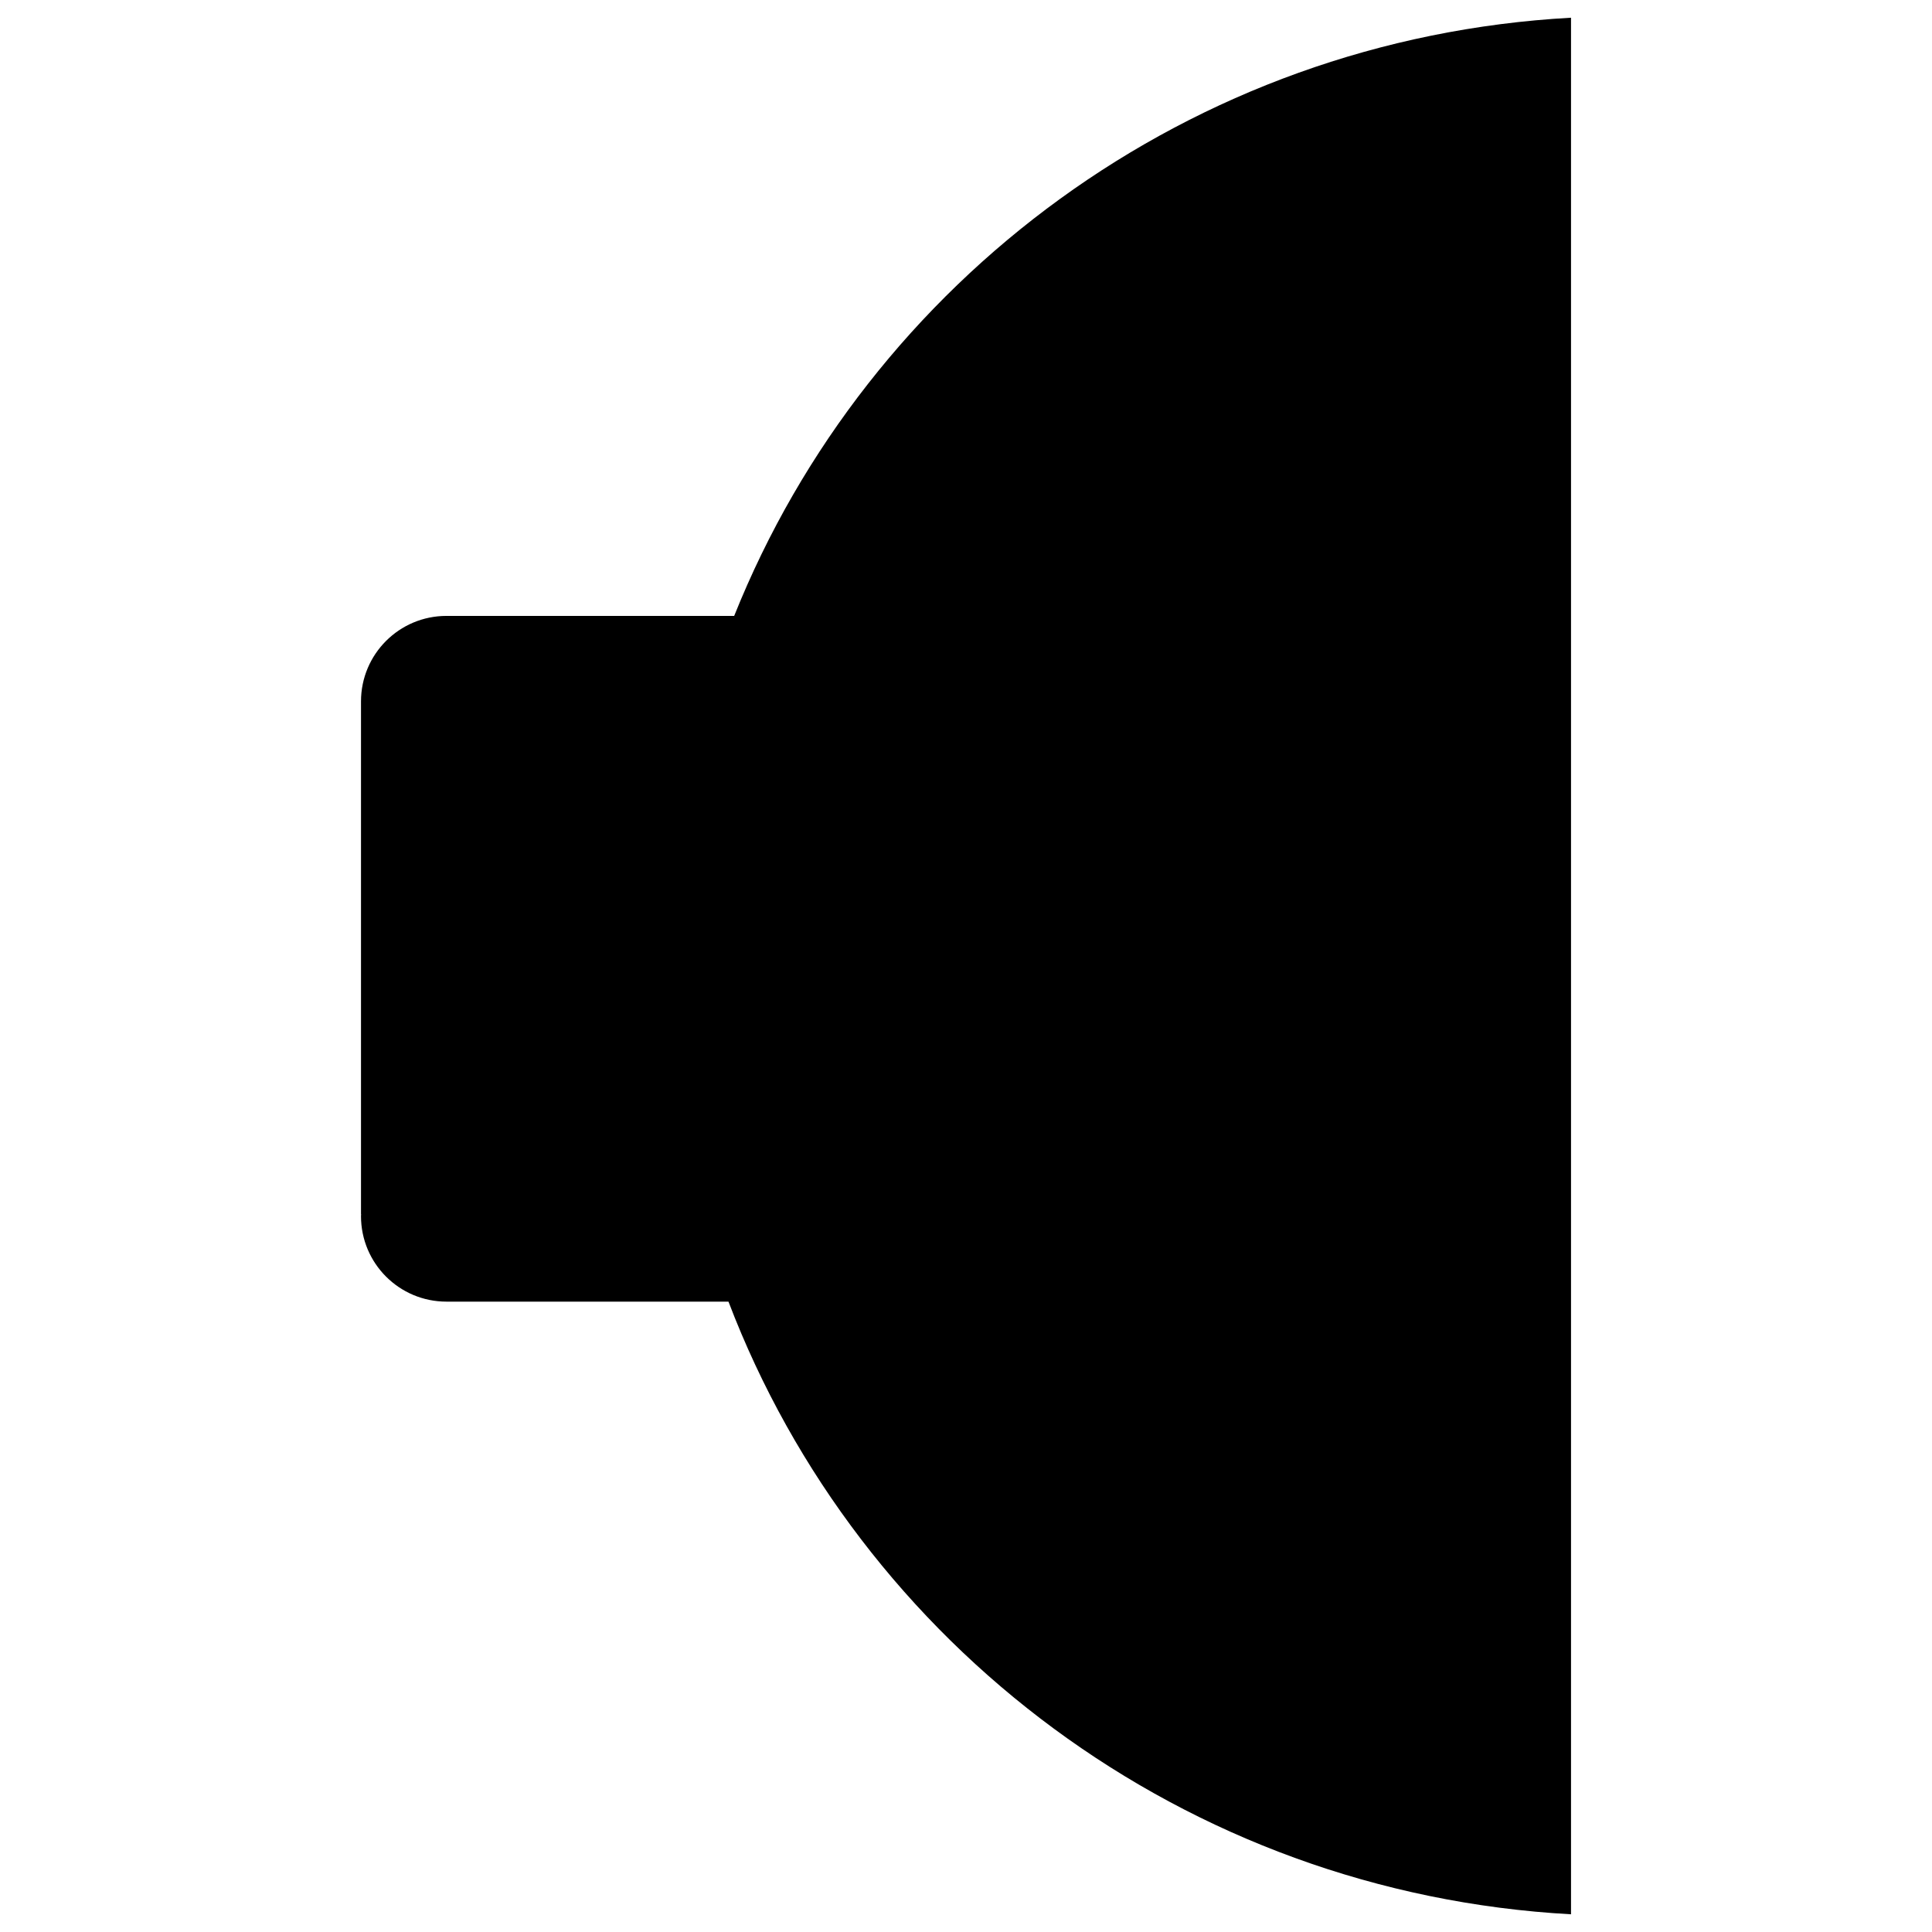 <?xml version="1.0" ?><!DOCTYPE svg  PUBLIC '-//W3C//DTD SVG 1.1//EN'  'http://www.w3.org/Graphics/SVG/1.1/DTD/svg11.dtd'><svg enable-background="new -26.483 -1.3 141.732 141.732" height="141.732px" id="Livello_1" version="1.1" viewBox="-26.483 -1.3 141.732 141.732" width="141.732px" xml:space="preserve" xmlns="http://www.w3.org/2000/svg" xmlns:xlink="http://www.w3.org/1999/xlink"><g id="Livello_57"><path d="M88.767,139.133V0c-27.949,1.537-51.538,19.268-61.39,43.883H6.27C2.807,43.883,0,46.69,0,50.154v37.614h0.008   C0.007,87.818,0,87.865,0,87.918c0,3.463,2.807,6.27,6.27,6.27h20.688C36.549,119.355,60.416,137.573,88.767,139.133"/></g><g id="Livello_1_1_"/></svg>